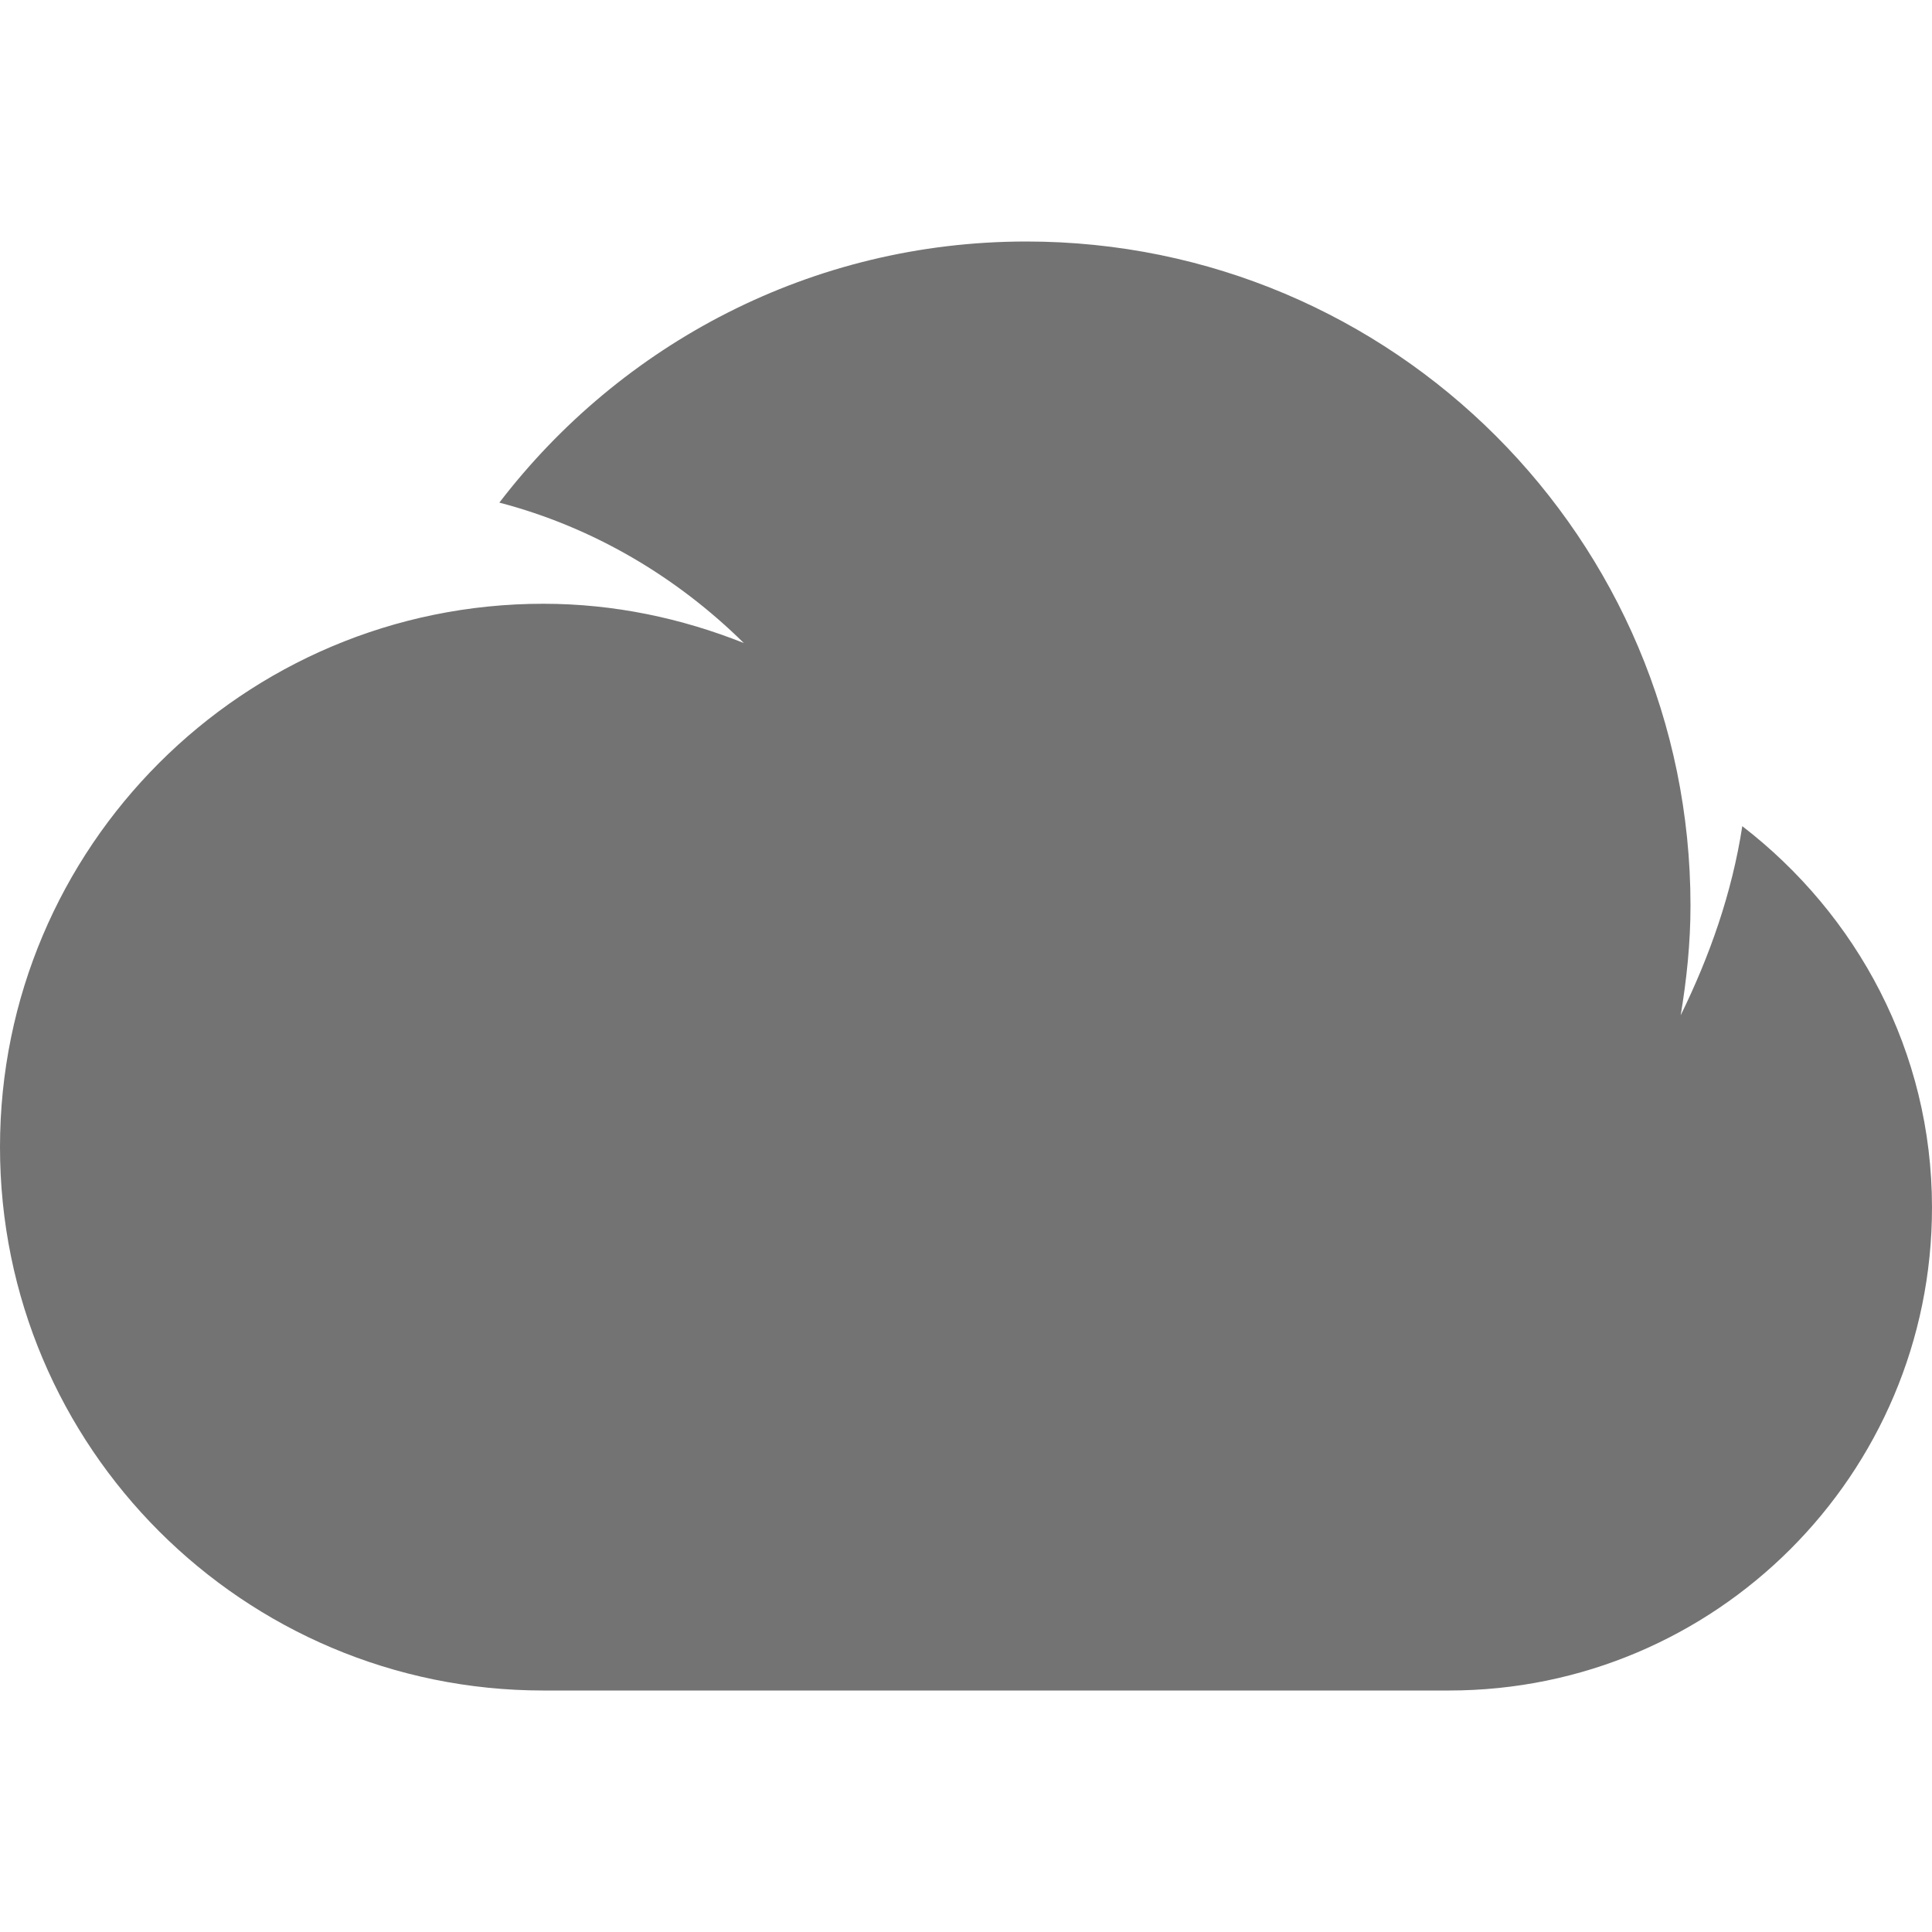 <?xml version="1.0" encoding="UTF-8"?>
<!DOCTYPE svg PUBLIC "-//W3C//DTD SVG 1.1//EN" "http://www.w3.org/Graphics/SVG/1.1/DTD/svg11.dtd">
<svg xmlns="http://www.w3.org/2000/svg" xmlns:xlink="http://www.w3.org/1999/xlink" version="1.1"  enable-background="new 0 0 562 562" height="512" viewBox="0 0 562 562" width="512">
  <path fill="#737373" d="m506.816 240.322c-3.014 19.565-9.517 37.852-17.921 55.022 1.732-10.402 2.853-21.014 2.853-31.907 0-106.696-86.494-193.187-193.187-193.187-62.549 0-117.994 29.858-153.301 75.955 27.356 7.158 51.605 21.617 71.11 40.843-18.075-7.197-37.668-11.422-58.309-11.422-87.294-.001-158.061 70.765-158.061 158.061s70.767 158.063 158.062 158.063h263.437c77.597 0 140.5-62.905 140.5-140.5.001-45.345-21.843-85.238-55.183-110.928z"/>
</svg>